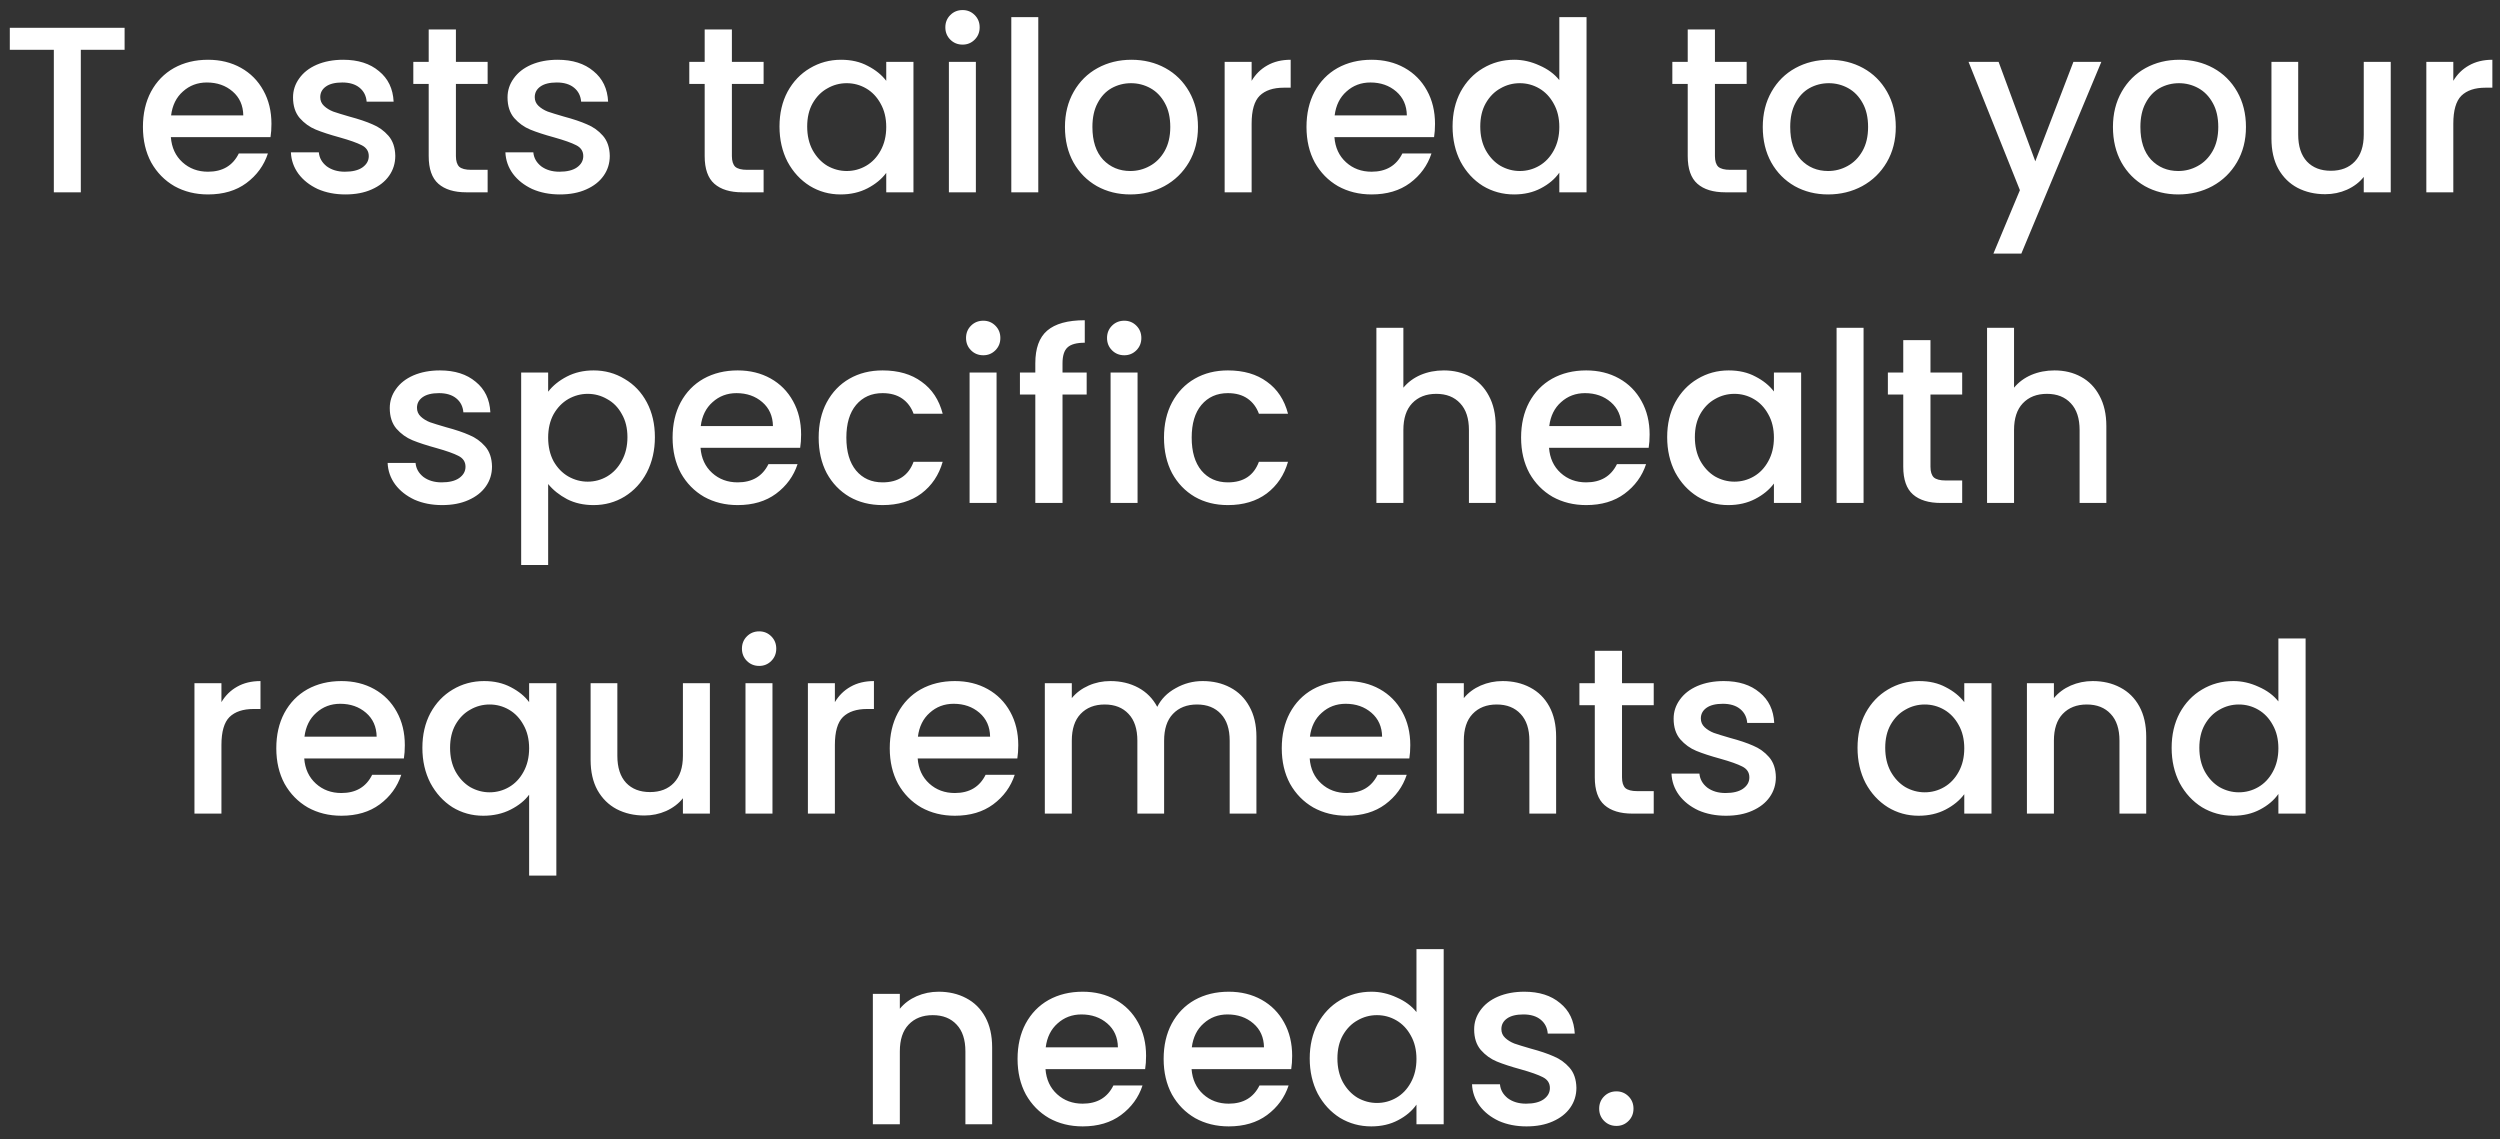 <svg width="169" height="77" viewBox="0 0 169 77" fill="none" xmlns="http://www.w3.org/2000/svg">
<rect x="0" y="0" width="169" height="77" fill="#333333" stroke="none"/>
<path d="M8.423 1.88V3.368H5.463V13H3.639V3.368H0.663V1.88H8.423ZM18.35 8.376C18.35 8.707 18.329 9.005 18.286 9.272H11.55C11.604 9.976 11.865 10.541 12.334 10.968C12.804 11.395 13.38 11.608 14.062 11.608C15.044 11.608 15.737 11.197 16.142 10.376H18.11C17.844 11.187 17.358 11.853 16.654 12.376C15.961 12.888 15.097 13.144 14.062 13.144C13.22 13.144 12.462 12.957 11.79 12.584C11.129 12.2 10.606 11.667 10.222 10.984C9.849 10.291 9.662 9.491 9.662 8.584C9.662 7.677 9.844 6.883 10.206 6.2C10.58 5.507 11.097 4.973 11.758 4.6C12.43 4.227 13.198 4.04 14.062 4.04C14.894 4.04 15.636 4.221 16.286 4.584C16.937 4.947 17.444 5.459 17.806 6.12C18.169 6.771 18.35 7.523 18.35 8.376ZM16.446 7.8C16.436 7.128 16.196 6.589 15.726 6.184C15.257 5.779 14.676 5.576 13.982 5.576C13.353 5.576 12.814 5.779 12.366 6.184C11.918 6.579 11.652 7.117 11.566 7.8H16.446ZM23.345 13.144C22.652 13.144 22.028 13.021 21.473 12.776C20.929 12.52 20.497 12.179 20.177 11.752C19.857 11.315 19.687 10.829 19.665 10.296H21.553C21.585 10.669 21.761 10.984 22.081 11.24C22.412 11.485 22.823 11.608 23.313 11.608C23.825 11.608 24.22 11.512 24.497 11.32C24.785 11.117 24.929 10.861 24.929 10.552C24.929 10.221 24.769 9.976 24.449 9.816C24.14 9.656 23.644 9.48 22.961 9.288C22.3 9.107 21.761 8.931 21.345 8.76C20.929 8.589 20.567 8.328 20.257 7.976C19.959 7.624 19.809 7.16 19.809 6.584C19.809 6.115 19.948 5.688 20.225 5.304C20.503 4.909 20.897 4.6 21.409 4.376C21.932 4.152 22.529 4.04 23.201 4.04C24.204 4.04 25.009 4.296 25.617 4.808C26.236 5.309 26.567 5.997 26.609 6.872H24.785C24.753 6.477 24.593 6.163 24.305 5.928C24.017 5.693 23.628 5.576 23.137 5.576C22.657 5.576 22.289 5.667 22.033 5.848C21.777 6.029 21.649 6.269 21.649 6.568C21.649 6.803 21.735 7 21.905 7.16C22.076 7.32 22.284 7.448 22.529 7.544C22.775 7.629 23.137 7.741 23.617 7.88C24.257 8.051 24.78 8.227 25.185 8.408C25.601 8.579 25.959 8.835 26.257 9.176C26.556 9.517 26.711 9.971 26.721 10.536C26.721 11.037 26.583 11.485 26.305 11.88C26.028 12.275 25.633 12.584 25.121 12.808C24.62 13.032 24.028 13.144 23.345 13.144ZM30.82 5.672V10.552C30.82 10.883 30.895 11.123 31.044 11.272C31.204 11.411 31.471 11.48 31.844 11.48H32.964V13H31.524C30.703 13 30.073 12.808 29.636 12.424C29.199 12.04 28.98 11.416 28.98 10.552V5.672H27.94V4.184H28.98V1.992H30.82V4.184H32.964V5.672H30.82ZM37.845 13.144C37.152 13.144 36.528 13.021 35.973 12.776C35.429 12.52 34.997 12.179 34.677 11.752C34.357 11.315 34.187 10.829 34.165 10.296H36.053C36.085 10.669 36.261 10.984 36.581 11.24C36.912 11.485 37.323 11.608 37.813 11.608C38.325 11.608 38.72 11.512 38.997 11.32C39.285 11.117 39.429 10.861 39.429 10.552C39.429 10.221 39.269 9.976 38.949 9.816C38.64 9.656 38.144 9.48 37.461 9.288C36.8 9.107 36.261 8.931 35.845 8.76C35.429 8.589 35.067 8.328 34.757 7.976C34.459 7.624 34.309 7.16 34.309 6.584C34.309 6.115 34.448 5.688 34.725 5.304C35.003 4.909 35.397 4.6 35.909 4.376C36.432 4.152 37.029 4.04 37.701 4.04C38.704 4.04 39.509 4.296 40.117 4.808C40.736 5.309 41.067 5.997 41.109 6.872H39.285C39.253 6.477 39.093 6.163 38.805 5.928C38.517 5.693 38.128 5.576 37.637 5.576C37.157 5.576 36.789 5.667 36.533 5.848C36.277 6.029 36.149 6.269 36.149 6.568C36.149 6.803 36.235 7 36.405 7.16C36.576 7.32 36.784 7.448 37.029 7.544C37.275 7.629 37.637 7.741 38.117 7.88C38.757 8.051 39.28 8.227 39.685 8.408C40.101 8.579 40.459 8.835 40.757 9.176C41.056 9.517 41.211 9.971 41.221 10.536C41.221 11.037 41.083 11.485 40.805 11.88C40.528 12.275 40.133 12.584 39.621 12.808C39.12 13.032 38.528 13.144 37.845 13.144ZM49.476 5.672V10.552C49.476 10.883 49.551 11.123 49.7 11.272C49.86 11.411 50.127 11.48 50.5 11.48H51.62V13H50.18C49.359 13 48.73 12.808 48.292 12.424C47.855 12.04 47.636 11.416 47.636 10.552V5.672H46.596V4.184H47.636V1.992H49.476V4.184H51.62V5.672H49.476ZM52.694 8.552C52.694 7.667 52.875 6.883 53.238 6.2C53.611 5.517 54.112 4.989 54.742 4.616C55.382 4.232 56.086 4.04 56.854 4.04C57.547 4.04 58.15 4.179 58.662 4.456C59.184 4.723 59.6 5.059 59.91 5.464V4.184H61.75V13H59.91V11.688C59.6 12.104 59.179 12.451 58.646 12.728C58.112 13.005 57.504 13.144 56.822 13.144C56.064 13.144 55.371 12.952 54.742 12.568C54.112 12.173 53.611 11.629 53.238 10.936C52.875 10.232 52.694 9.437 52.694 8.552ZM59.91 8.584C59.91 7.976 59.782 7.448 59.526 7C59.28 6.552 58.955 6.211 58.55 5.976C58.144 5.741 57.707 5.624 57.238 5.624C56.768 5.624 56.331 5.741 55.926 5.976C55.52 6.2 55.19 6.536 54.934 6.984C54.688 7.421 54.566 7.944 54.566 8.552C54.566 9.16 54.688 9.693 54.934 10.152C55.19 10.611 55.52 10.963 55.926 11.208C56.342 11.443 56.779 11.56 57.238 11.56C57.707 11.56 58.144 11.443 58.55 11.208C58.955 10.973 59.28 10.632 59.526 10.184C59.782 9.725 59.91 9.192 59.91 8.584ZM65.073 3.016C64.743 3.016 64.465 2.904 64.241 2.68C64.017 2.456 63.905 2.179 63.905 1.848C63.905 1.517 64.017 1.24 64.241 1.016C64.465 0.792 64.743 0.68 65.073 0.68C65.393 0.68 65.665 0.792 65.889 1.016C66.113 1.24 66.225 1.517 66.225 1.848C66.225 2.179 66.113 2.456 65.889 2.68C65.665 2.904 65.393 3.016 65.073 3.016ZM65.969 4.184V13H64.145V4.184H65.969ZM70.188 1.16V13H68.364V1.16H70.188ZM76.407 13.144C75.575 13.144 74.823 12.957 74.151 12.584C73.479 12.2 72.951 11.667 72.567 10.984C72.183 10.291 71.991 9.491 71.991 8.584C71.991 7.688 72.188 6.893 72.583 6.2C72.978 5.507 73.516 4.973 74.199 4.6C74.882 4.227 75.644 4.04 76.487 4.04C77.329 4.04 78.092 4.227 78.775 4.6C79.457 4.973 79.996 5.507 80.391 6.2C80.785 6.893 80.983 7.688 80.983 8.584C80.983 9.48 80.78 10.275 80.375 10.968C79.969 11.661 79.415 12.2 78.711 12.584C78.017 12.957 77.249 13.144 76.407 13.144ZM76.407 11.56C76.876 11.56 77.314 11.448 77.719 11.224C78.135 11 78.471 10.664 78.727 10.216C78.983 9.768 79.111 9.224 79.111 8.584C79.111 7.944 78.988 7.405 78.743 6.968C78.498 6.52 78.172 6.184 77.767 5.96C77.362 5.736 76.924 5.624 76.455 5.624C75.986 5.624 75.548 5.736 75.143 5.96C74.748 6.184 74.433 6.52 74.199 6.968C73.964 7.405 73.847 7.944 73.847 8.584C73.847 9.533 74.087 10.269 74.567 10.792C75.058 11.304 75.671 11.56 76.407 11.56ZM84.61 5.464C84.877 5.016 85.229 4.669 85.666 4.424C86.114 4.168 86.642 4.04 87.25 4.04V5.928H86.786C86.071 5.928 85.527 6.109 85.154 6.472C84.791 6.835 84.61 7.464 84.61 8.36V13H82.786V4.184H84.61V5.464ZM97.007 8.376C97.007 8.707 96.985 9.005 96.943 9.272H90.207C90.26 9.976 90.521 10.541 90.991 10.968C91.46 11.395 92.036 11.608 92.719 11.608C93.7 11.608 94.393 11.197 94.799 10.376H96.767C96.5 11.187 96.015 11.853 95.311 12.376C94.617 12.888 93.753 13.144 92.719 13.144C91.876 13.144 91.119 12.957 90.447 12.584C89.785 12.2 89.263 11.667 88.879 10.984C88.505 10.291 88.319 9.491 88.319 8.584C88.319 7.677 88.5 6.883 88.863 6.2C89.236 5.507 89.753 4.973 90.415 4.6C91.087 4.227 91.855 4.04 92.719 4.04C93.551 4.04 94.292 4.221 94.943 4.584C95.593 4.947 96.1 5.459 96.463 6.12C96.825 6.771 97.007 7.523 97.007 8.376ZM95.103 7.8C95.092 7.128 94.852 6.589 94.383 6.184C93.913 5.779 93.332 5.576 92.639 5.576C92.009 5.576 91.471 5.779 91.023 6.184C90.575 6.579 90.308 7.117 90.223 7.8H95.103ZM98.194 8.552C98.194 7.667 98.375 6.883 98.738 6.2C99.111 5.517 99.612 4.989 100.242 4.616C100.882 4.232 101.591 4.04 102.37 4.04C102.946 4.04 103.511 4.168 104.066 4.424C104.631 4.669 105.079 5 105.41 5.416V1.16H107.25V13H105.41V11.672C105.111 12.099 104.695 12.451 104.162 12.728C103.639 13.005 103.036 13.144 102.354 13.144C101.586 13.144 100.882 12.952 100.242 12.568C99.612 12.173 99.111 11.629 98.738 10.936C98.375 10.232 98.194 9.437 98.194 8.552ZM105.41 8.584C105.41 7.976 105.282 7.448 105.026 7C104.78 6.552 104.455 6.211 104.05 5.976C103.644 5.741 103.207 5.624 102.738 5.624C102.268 5.624 101.831 5.741 101.426 5.976C101.02 6.2 100.69 6.536 100.434 6.984C100.188 7.421 100.066 7.944 100.066 8.552C100.066 9.16 100.188 9.693 100.434 10.152C100.69 10.611 101.02 10.963 101.426 11.208C101.842 11.443 102.279 11.56 102.738 11.56C103.207 11.56 103.644 11.443 104.05 11.208C104.455 10.973 104.78 10.632 105.026 10.184C105.282 9.725 105.41 9.192 105.41 8.584ZM115.93 5.672V10.552C115.93 10.883 116.004 11.123 116.154 11.272C116.314 11.411 116.58 11.48 116.954 11.48H118.074V13H116.634C115.812 13 115.183 12.808 114.746 12.424C114.308 12.04 114.09 11.416 114.09 10.552V5.672H113.05V4.184H114.09V1.992H115.93V4.184H118.074V5.672H115.93ZM123.579 13.144C122.747 13.144 121.995 12.957 121.323 12.584C120.651 12.2 120.123 11.667 119.739 10.984C119.355 10.291 119.163 9.491 119.163 8.584C119.163 7.688 119.36 6.893 119.755 6.2C120.149 5.507 120.688 4.973 121.371 4.6C122.053 4.227 122.816 4.04 123.659 4.04C124.501 4.04 125.264 4.227 125.947 4.6C126.629 4.973 127.168 5.507 127.563 6.2C127.957 6.893 128.155 7.688 128.155 8.584C128.155 9.48 127.952 10.275 127.547 10.968C127.141 11.661 126.587 12.2 125.883 12.584C125.189 12.957 124.421 13.144 123.579 13.144ZM123.579 11.56C124.048 11.56 124.485 11.448 124.891 11.224C125.307 11 125.643 10.664 125.899 10.216C126.155 9.768 126.283 9.224 126.283 8.584C126.283 7.944 126.16 7.405 125.915 6.968C125.669 6.52 125.344 6.184 124.939 5.96C124.533 5.736 124.096 5.624 123.627 5.624C123.157 5.624 122.72 5.736 122.315 5.96C121.92 6.184 121.605 6.52 121.371 6.968C121.136 7.405 121.019 7.944 121.019 8.584C121.019 9.533 121.259 10.269 121.739 10.792C122.229 11.304 122.843 11.56 123.579 11.56ZM142.05 4.184L136.642 17.144H134.754L136.546 12.856L133.074 4.184H135.106L137.586 10.904L140.162 4.184H142.05ZM147.251 13.144C146.419 13.144 145.667 12.957 144.995 12.584C144.323 12.2 143.795 11.667 143.411 10.984C143.027 10.291 142.835 9.491 142.835 8.584C142.835 7.688 143.032 6.893 143.427 6.2C143.821 5.507 144.36 4.973 145.043 4.6C145.725 4.227 146.488 4.04 147.331 4.04C148.173 4.04 148.936 4.227 149.619 4.6C150.301 4.973 150.84 5.507 151.235 6.2C151.629 6.893 151.827 7.688 151.827 8.584C151.827 9.48 151.624 10.275 151.219 10.968C150.813 11.661 150.259 12.2 149.555 12.584C148.861 12.957 148.093 13.144 147.251 13.144ZM147.251 11.56C147.72 11.56 148.157 11.448 148.563 11.224C148.979 11 149.315 10.664 149.571 10.216C149.827 9.768 149.955 9.224 149.955 8.584C149.955 7.944 149.832 7.405 149.587 6.968C149.341 6.52 149.016 6.184 148.611 5.96C148.205 5.736 147.768 5.624 147.299 5.624C146.829 5.624 146.392 5.736 145.987 5.96C145.592 6.184 145.277 6.52 145.043 6.968C144.808 7.405 144.691 7.944 144.691 8.584C144.691 9.533 144.931 10.269 145.411 10.792C145.901 11.304 146.515 11.56 147.251 11.56ZM161.614 4.184V13H159.79V11.96C159.502 12.323 159.123 12.611 158.654 12.824C158.195 13.027 157.704 13.128 157.182 13.128C156.488 13.128 155.864 12.984 155.31 12.696C154.766 12.408 154.334 11.981 154.014 11.416C153.704 10.851 153.55 10.168 153.55 9.368V4.184H155.358V9.096C155.358 9.885 155.555 10.493 155.95 10.92C156.344 11.336 156.883 11.544 157.566 11.544C158.248 11.544 158.787 11.336 159.182 10.92C159.587 10.493 159.79 9.885 159.79 9.096V4.184H161.614ZM165.844 5.464C166.111 5.016 166.463 4.669 166.9 4.424C167.348 4.168 167.876 4.04 168.484 4.04V5.928H168.02C167.306 5.928 166.762 6.109 166.388 6.472C166.026 6.835 165.844 7.464 165.844 8.36V13H164.02V4.184H165.844V5.464ZM29.884 34.144C29.191 34.144 28.567 34.021 28.012 33.776C27.468 33.52 27.036 33.179 26.716 32.752C26.396 32.315 26.226 31.829 26.204 31.296H28.092C28.124 31.669 28.3 31.984 28.62 32.24C28.951 32.485 29.362 32.608 29.852 32.608C30.364 32.608 30.759 32.512 31.036 32.32C31.324 32.117 31.468 31.861 31.468 31.552C31.468 31.221 31.308 30.976 30.988 30.816C30.679 30.656 30.183 30.48 29.5 30.288C28.839 30.107 28.3 29.931 27.884 29.76C27.468 29.589 27.106 29.328 26.796 28.976C26.498 28.624 26.348 28.16 26.348 27.584C26.348 27.115 26.487 26.688 26.764 26.304C27.042 25.909 27.436 25.6 27.948 25.376C28.471 25.152 29.068 25.04 29.74 25.04C30.743 25.04 31.548 25.296 32.156 25.808C32.775 26.309 33.106 26.997 33.148 27.872H31.324C31.292 27.477 31.132 27.163 30.844 26.928C30.556 26.693 30.167 26.576 29.676 26.576C29.196 26.576 28.828 26.667 28.572 26.848C28.316 27.029 28.188 27.269 28.188 27.568C28.188 27.803 28.274 28 28.444 28.16C28.615 28.32 28.823 28.448 29.068 28.544C29.314 28.629 29.676 28.741 30.156 28.88C30.796 29.051 31.319 29.227 31.724 29.408C32.14 29.579 32.498 29.835 32.796 30.176C33.095 30.517 33.25 30.971 33.26 31.536C33.26 32.037 33.122 32.485 32.844 32.88C32.567 33.275 32.172 33.584 31.66 33.808C31.159 34.032 30.567 34.144 29.884 34.144ZM37.055 26.48C37.365 26.075 37.786 25.733 38.319 25.456C38.853 25.179 39.455 25.04 40.127 25.04C40.895 25.04 41.594 25.232 42.223 25.616C42.863 25.989 43.365 26.517 43.727 27.2C44.09 27.883 44.271 28.667 44.271 29.552C44.271 30.437 44.09 31.232 43.727 31.936C43.365 32.629 42.863 33.173 42.223 33.568C41.594 33.952 40.895 34.144 40.127 34.144C39.455 34.144 38.858 34.011 38.335 33.744C37.813 33.467 37.386 33.125 37.055 32.72V38.192H35.231V25.184H37.055V26.48ZM42.415 29.552C42.415 28.944 42.287 28.421 42.031 27.984C41.786 27.536 41.455 27.2 41.039 26.976C40.634 26.741 40.197 26.624 39.727 26.624C39.269 26.624 38.831 26.741 38.415 26.976C38.01 27.211 37.679 27.552 37.423 28C37.178 28.448 37.055 28.976 37.055 29.584C37.055 30.192 37.178 30.725 37.423 31.184C37.679 31.632 38.01 31.973 38.415 32.208C38.831 32.443 39.269 32.56 39.727 32.56C40.197 32.56 40.634 32.443 41.039 32.208C41.455 31.963 41.786 31.611 42.031 31.152C42.287 30.693 42.415 30.16 42.415 29.552ZM54.155 29.376C54.155 29.707 54.134 30.005 54.091 30.272H47.355C47.408 30.976 47.67 31.541 48.139 31.968C48.608 32.395 49.184 32.608 49.867 32.608C50.848 32.608 51.542 32.197 51.947 31.376H53.915C53.648 32.187 53.163 32.853 52.459 33.376C51.766 33.888 50.902 34.144 49.867 34.144C49.024 34.144 48.267 33.957 47.595 33.584C46.934 33.2 46.411 32.667 46.027 31.984C45.654 31.291 45.467 30.491 45.467 29.584C45.467 28.677 45.648 27.883 46.011 27.2C46.384 26.507 46.902 25.973 47.563 25.6C48.235 25.227 49.003 25.04 49.867 25.04C50.699 25.04 51.44 25.221 52.091 25.584C52.742 25.947 53.248 26.459 53.611 27.12C53.974 27.771 54.155 28.523 54.155 29.376ZM52.251 28.8C52.24 28.128 52 27.589 51.531 27.184C51.062 26.779 50.48 26.576 49.787 26.576C49.158 26.576 48.619 26.779 48.171 27.184C47.723 27.579 47.456 28.117 47.371 28.8H52.251ZM55.342 29.584C55.342 28.677 55.523 27.883 55.886 27.2C56.259 26.507 56.771 25.973 57.422 25.6C58.073 25.227 58.819 25.04 59.662 25.04C60.729 25.04 61.609 25.296 62.302 25.808C63.006 26.309 63.481 27.029 63.726 27.968H61.758C61.598 27.531 61.342 27.189 60.99 26.944C60.638 26.699 60.195 26.576 59.662 26.576C58.915 26.576 58.318 26.843 57.87 27.376C57.433 27.899 57.214 28.635 57.214 29.584C57.214 30.533 57.433 31.275 57.87 31.808C58.318 32.341 58.915 32.608 59.662 32.608C60.718 32.608 61.417 32.144 61.758 31.216H63.726C63.47 32.112 62.99 32.827 62.286 33.36C61.582 33.883 60.707 34.144 59.662 34.144C58.819 34.144 58.073 33.957 57.422 33.584C56.771 33.2 56.259 32.667 55.886 31.984C55.523 31.291 55.342 30.491 55.342 29.584ZM66.472 24.016C66.141 24.016 65.864 23.904 65.64 23.68C65.416 23.456 65.304 23.179 65.304 22.848C65.304 22.517 65.416 22.24 65.64 22.016C65.864 21.792 66.141 21.68 66.472 21.68C66.792 21.68 67.064 21.792 67.288 22.016C67.512 22.24 67.624 22.517 67.624 22.848C67.624 23.179 67.512 23.456 67.288 23.68C67.064 23.904 66.792 24.016 66.472 24.016ZM67.368 25.184V34H65.544V25.184H67.368ZM73.459 26.672H71.826V34H69.987V26.672H68.947V25.184H69.987V24.56C69.987 23.547 70.253 22.811 70.787 22.352C71.331 21.883 72.178 21.648 73.331 21.648V23.168C72.776 23.168 72.386 23.275 72.162 23.488C71.939 23.691 71.826 24.048 71.826 24.56V25.184H73.459V26.672ZM76.003 24.016C75.672 24.016 75.395 23.904 75.171 23.68C74.947 23.456 74.835 23.179 74.835 22.848C74.835 22.517 74.947 22.24 75.171 22.016C75.395 21.792 75.672 21.68 76.003 21.68C76.323 21.68 76.595 21.792 76.819 22.016C77.043 22.24 77.155 22.517 77.155 22.848C77.155 23.179 77.043 23.456 76.819 23.68C76.595 23.904 76.323 24.016 76.003 24.016ZM76.899 25.184V34H75.075V25.184H76.899ZM78.686 29.584C78.686 28.677 78.867 27.883 79.23 27.2C79.603 26.507 80.115 25.973 80.766 25.6C81.416 25.227 82.163 25.04 83.006 25.04C84.072 25.04 84.952 25.296 85.646 25.808C86.35 26.309 86.824 27.029 87.07 27.968H85.102C84.942 27.531 84.686 27.189 84.334 26.944C83.982 26.699 83.539 26.576 83.006 26.576C82.259 26.576 81.662 26.843 81.214 27.376C80.776 27.899 80.558 28.635 80.558 29.584C80.558 30.533 80.776 31.275 81.214 31.808C81.662 32.341 82.259 32.608 83.006 32.608C84.062 32.608 84.76 32.144 85.102 31.216H87.07C86.814 32.112 86.334 32.827 85.63 33.36C84.926 33.883 84.051 34.144 83.006 34.144C82.163 34.144 81.416 33.957 80.766 33.584C80.115 33.2 79.603 32.667 79.23 31.984C78.867 31.291 78.686 30.491 78.686 29.584ZM97.604 25.04C98.276 25.04 98.873 25.184 99.396 25.472C99.929 25.76 100.345 26.187 100.644 26.752C100.953 27.317 101.108 28 101.108 28.8V34H99.3V29.072C99.3 28.283 99.102 27.68 98.708 27.264C98.313 26.837 97.774 26.624 97.092 26.624C96.409 26.624 95.865 26.837 95.46 27.264C95.065 27.68 94.868 28.283 94.868 29.072V34H93.044V22.16H94.868V26.208C95.177 25.835 95.566 25.547 96.036 25.344C96.516 25.141 97.038 25.04 97.604 25.04ZM111.514 29.376C111.514 29.707 111.493 30.005 111.45 30.272H104.714C104.768 30.976 105.029 31.541 105.498 31.968C105.968 32.395 106.544 32.608 107.226 32.608C108.208 32.608 108.901 32.197 109.306 31.376H111.274C111.008 32.187 110.522 32.853 109.818 33.376C109.125 33.888 108.261 34.144 107.226 34.144C106.384 34.144 105.626 33.957 104.954 33.584C104.293 33.2 103.77 32.667 103.386 31.984C103.013 31.291 102.826 30.491 102.826 29.584C102.826 28.677 103.008 27.883 103.37 27.2C103.744 26.507 104.261 25.973 104.922 25.6C105.594 25.227 106.362 25.04 107.226 25.04C108.058 25.04 108.8 25.221 109.45 25.584C110.101 25.947 110.608 26.459 110.97 27.12C111.333 27.771 111.514 28.523 111.514 29.376ZM109.61 28.8C109.6 28.128 109.36 27.589 108.89 27.184C108.421 26.779 107.84 26.576 107.146 26.576C106.517 26.576 105.978 26.779 105.53 27.184C105.082 27.579 104.816 28.117 104.73 28.8H109.61ZM112.701 29.552C112.701 28.667 112.883 27.883 113.245 27.2C113.619 26.517 114.12 25.989 114.749 25.616C115.389 25.232 116.093 25.04 116.861 25.04C117.555 25.04 118.157 25.179 118.669 25.456C119.192 25.723 119.608 26.059 119.917 26.464V25.184H121.757V34H119.917V32.688C119.608 33.104 119.187 33.451 118.653 33.728C118.12 34.005 117.512 34.144 116.829 34.144C116.072 34.144 115.379 33.952 114.749 33.568C114.12 33.173 113.619 32.629 113.245 31.936C112.883 31.232 112.701 30.437 112.701 29.552ZM119.917 29.584C119.917 28.976 119.789 28.448 119.533 28C119.288 27.552 118.963 27.211 118.557 26.976C118.152 26.741 117.715 26.624 117.245 26.624C116.776 26.624 116.339 26.741 115.933 26.976C115.528 27.2 115.197 27.536 114.941 27.984C114.696 28.421 114.573 28.944 114.573 29.552C114.573 30.16 114.696 30.693 114.941 31.152C115.197 31.611 115.528 31.963 115.933 32.208C116.349 32.443 116.787 32.56 117.245 32.56C117.715 32.56 118.152 32.443 118.557 32.208C118.963 31.973 119.288 31.632 119.533 31.184C119.789 30.725 119.917 30.192 119.917 29.584ZM125.977 22.16V34H124.153V22.16H125.977ZM130.5 26.672V31.552C130.5 31.883 130.575 32.123 130.724 32.272C130.884 32.411 131.151 32.48 131.524 32.48H132.644V34H131.204C130.383 34 129.753 33.808 129.316 33.424C128.879 33.04 128.66 32.416 128.66 31.552V26.672H127.62V25.184H128.66V22.992H130.5V25.184H132.644V26.672H130.5ZM138.885 25.04C139.557 25.04 140.154 25.184 140.677 25.472C141.21 25.76 141.626 26.187 141.925 26.752C142.234 27.317 142.389 28 142.389 28.8V34H140.581V29.072C140.581 28.283 140.384 27.68 139.989 27.264C139.594 26.837 139.056 26.624 138.373 26.624C137.69 26.624 137.146 26.837 136.741 27.264C136.346 27.68 136.149 28.283 136.149 29.072V34H134.325V22.16H136.149V26.208C136.458 25.835 136.848 25.547 137.317 25.344C137.797 25.141 138.32 25.04 138.885 25.04ZM14.969 47.464C15.236 47.016 15.588 46.669 16.025 46.424C16.473 46.168 17.001 46.04 17.609 46.04V47.928H17.145C16.431 47.928 15.887 48.109 15.513 48.472C15.151 48.835 14.969 49.464 14.969 50.36V55H13.145V46.184H14.969V47.464ZM27.366 50.376C27.366 50.707 27.345 51.005 27.302 51.272H20.566C20.619 51.976 20.881 52.541 21.35 52.968C21.819 53.395 22.395 53.608 23.078 53.608C24.059 53.608 24.753 53.197 25.158 52.376H27.126C26.859 53.187 26.374 53.853 25.67 54.376C24.977 54.888 24.113 55.144 23.078 55.144C22.235 55.144 21.478 54.957 20.806 54.584C20.145 54.2 19.622 53.667 19.238 52.984C18.865 52.291 18.678 51.491 18.678 50.584C18.678 49.677 18.859 48.883 19.222 48.2C19.595 47.507 20.113 46.973 20.774 46.6C21.446 46.227 22.214 46.04 23.078 46.04C23.91 46.04 24.651 46.221 25.302 46.584C25.953 46.947 26.459 47.459 26.822 48.12C27.185 48.771 27.366 49.523 27.366 50.376ZM25.462 49.8C25.451 49.128 25.211 48.589 24.742 48.184C24.273 47.779 23.691 47.576 22.998 47.576C22.369 47.576 21.83 47.779 21.382 48.184C20.934 48.579 20.667 49.117 20.582 49.8H25.462ZM28.553 50.552C28.553 49.667 28.734 48.883 29.097 48.2C29.47 47.517 29.972 46.989 30.601 46.616C31.241 46.232 31.95 46.04 32.729 46.04C33.412 46.04 34.014 46.179 34.537 46.456C35.07 46.733 35.481 47.069 35.769 47.464V46.184H37.609V59.192H35.769V53.72C35.481 54.115 35.065 54.451 34.521 54.728C33.977 55.005 33.358 55.144 32.665 55.144C31.908 55.144 31.214 54.952 30.585 54.568C29.966 54.173 29.47 53.629 29.097 52.936C28.734 52.232 28.553 51.437 28.553 50.552ZM35.769 50.584C35.769 49.976 35.641 49.448 35.385 49C35.14 48.552 34.814 48.211 34.409 47.976C34.004 47.741 33.566 47.624 33.097 47.624C32.628 47.624 32.19 47.741 31.785 47.976C31.38 48.2 31.049 48.536 30.793 48.984C30.548 49.421 30.425 49.944 30.425 50.552C30.425 51.16 30.548 51.693 30.793 52.152C31.049 52.611 31.38 52.963 31.785 53.208C32.201 53.443 32.638 53.56 33.097 53.56C33.566 53.56 34.004 53.443 34.409 53.208C34.814 52.973 35.14 52.632 35.385 52.184C35.641 51.725 35.769 51.192 35.769 50.584ZM47.989 46.184V55H46.165V53.96C45.877 54.323 45.498 54.611 45.029 54.824C44.57 55.027 44.079 55.128 43.557 55.128C42.863 55.128 42.239 54.984 41.685 54.696C41.141 54.408 40.709 53.981 40.389 53.416C40.079 52.851 39.925 52.168 39.925 51.368V46.184H41.733V51.096C41.733 51.885 41.93 52.493 42.325 52.92C42.719 53.336 43.258 53.544 43.941 53.544C44.623 53.544 45.162 53.336 45.557 52.92C45.962 52.493 46.165 51.885 46.165 51.096V46.184H47.989ZM51.323 45.016C50.993 45.016 50.715 44.904 50.491 44.68C50.267 44.456 50.155 44.179 50.155 43.848C50.155 43.517 50.267 43.24 50.491 43.016C50.715 42.792 50.993 42.68 51.323 42.68C51.643 42.68 51.915 42.792 52.139 43.016C52.363 43.24 52.475 43.517 52.475 43.848C52.475 44.179 52.363 44.456 52.139 44.68C51.915 44.904 51.643 45.016 51.323 45.016ZM52.219 46.184V55H50.395V46.184H52.219ZM56.438 47.464C56.705 47.016 57.057 46.669 57.494 46.424C57.942 46.168 58.47 46.04 59.078 46.04V47.928H58.614C57.899 47.928 57.355 48.109 56.982 48.472C56.619 48.835 56.438 49.464 56.438 50.36V55H54.614V46.184H56.438V47.464ZM68.835 50.376C68.835 50.707 68.813 51.005 68.771 51.272H62.035C62.088 51.976 62.349 52.541 62.819 52.968C63.288 53.395 63.864 53.608 64.547 53.608C65.528 53.608 66.221 53.197 66.627 52.376H68.595C68.328 53.187 67.843 53.853 67.139 54.376C66.445 54.888 65.581 55.144 64.547 55.144C63.704 55.144 62.947 54.957 62.275 54.584C61.613 54.2 61.091 53.667 60.707 52.984C60.333 52.291 60.147 51.491 60.147 50.584C60.147 49.677 60.328 48.883 60.691 48.2C61.064 47.507 61.581 46.973 62.243 46.6C62.915 46.227 63.683 46.04 64.547 46.04C65.379 46.04 66.12 46.221 66.771 46.584C67.421 46.947 67.928 47.459 68.291 48.12C68.653 48.771 68.835 49.523 68.835 50.376ZM66.931 49.8C66.92 49.128 66.68 48.589 66.211 48.184C65.741 47.779 65.16 47.576 64.467 47.576C63.837 47.576 63.299 47.779 62.851 48.184C62.403 48.579 62.136 49.117 62.051 49.8H66.931ZM81.302 46.04C81.995 46.04 82.614 46.184 83.158 46.472C83.712 46.76 84.144 47.187 84.454 47.752C84.774 48.317 84.934 49 84.934 49.8V55H83.126V50.072C83.126 49.283 82.928 48.68 82.534 48.264C82.139 47.837 81.6 47.624 80.918 47.624C80.235 47.624 79.691 47.837 79.286 48.264C78.891 48.68 78.694 49.283 78.694 50.072V55H76.886V50.072C76.886 49.283 76.688 48.68 76.294 48.264C75.899 47.837 75.36 47.624 74.678 47.624C73.995 47.624 73.451 47.837 73.046 48.264C72.651 48.68 72.454 49.283 72.454 50.072V55H70.63V46.184H72.454V47.192C72.752 46.829 73.131 46.547 73.59 46.344C74.048 46.141 74.539 46.04 75.062 46.04C75.766 46.04 76.395 46.189 76.95 46.488C77.504 46.787 77.931 47.219 78.23 47.784C78.496 47.251 78.912 46.829 79.478 46.52C80.043 46.2 80.651 46.04 81.302 46.04ZM95.335 50.376C95.335 50.707 95.313 51.005 95.271 51.272H88.535C88.588 51.976 88.849 52.541 89.319 52.968C89.788 53.395 90.364 53.608 91.047 53.608C92.028 53.608 92.721 53.197 93.127 52.376H95.095C94.828 53.187 94.343 53.853 93.639 54.376C92.945 54.888 92.081 55.144 91.047 55.144C90.204 55.144 89.447 54.957 88.775 54.584C88.113 54.2 87.591 53.667 87.207 52.984C86.833 52.291 86.647 51.491 86.647 50.584C86.647 49.677 86.828 48.883 87.191 48.2C87.564 47.507 88.081 46.973 88.743 46.6C89.415 46.227 90.183 46.04 91.047 46.04C91.879 46.04 92.62 46.221 93.271 46.584C93.921 46.947 94.428 47.459 94.791 48.12C95.153 48.771 95.335 49.523 95.335 50.376ZM93.431 49.8C93.42 49.128 93.18 48.589 92.711 48.184C92.241 47.779 91.66 47.576 90.967 47.576C90.337 47.576 89.799 47.779 89.351 48.184C88.903 48.579 88.636 49.117 88.551 49.8H93.431ZM101.578 46.04C102.271 46.04 102.89 46.184 103.434 46.472C103.988 46.76 104.42 47.187 104.73 47.752C105.039 48.317 105.194 49 105.194 49.8V55H103.386V50.072C103.386 49.283 103.188 48.68 102.794 48.264C102.399 47.837 101.86 47.624 101.178 47.624C100.495 47.624 99.951 47.837 99.546 48.264C99.151 48.68 98.954 49.283 98.954 50.072V55H97.13V46.184H98.954V47.192C99.252 46.829 99.631 46.547 100.09 46.344C100.559 46.141 101.055 46.04 101.578 46.04ZM109.648 47.672V52.552C109.648 52.883 109.723 53.123 109.872 53.272C110.032 53.411 110.299 53.48 110.672 53.48H111.792V55H110.352C109.531 55 108.902 54.808 108.464 54.424C108.027 54.04 107.808 53.416 107.808 52.552V47.672H106.768V46.184H107.808V43.992H109.648V46.184H111.792V47.672H109.648ZM116.673 55.144C115.98 55.144 115.356 55.021 114.801 54.776C114.257 54.52 113.825 54.179 113.505 53.752C113.185 53.315 113.015 52.829 112.993 52.296H114.881C114.913 52.669 115.089 52.984 115.409 53.24C115.74 53.485 116.151 53.608 116.641 53.608C117.153 53.608 117.548 53.512 117.825 53.32C118.113 53.117 118.257 52.861 118.257 52.552C118.257 52.221 118.097 51.976 117.777 51.816C117.468 51.656 116.972 51.48 116.289 51.288C115.628 51.107 115.089 50.931 114.673 50.76C114.257 50.589 113.895 50.328 113.585 49.976C113.287 49.624 113.137 49.16 113.137 48.584C113.137 48.115 113.276 47.688 113.553 47.304C113.831 46.909 114.225 46.6 114.737 46.376C115.26 46.152 115.857 46.04 116.529 46.04C117.532 46.04 118.337 46.296 118.945 46.808C119.564 47.309 119.895 47.997 119.937 48.872H118.113C118.081 48.477 117.921 48.163 117.633 47.928C117.345 47.693 116.956 47.576 116.465 47.576C115.985 47.576 115.617 47.667 115.361 47.848C115.105 48.029 114.977 48.269 114.977 48.568C114.977 48.803 115.063 49 115.233 49.16C115.404 49.32 115.612 49.448 115.857 49.544C116.103 49.629 116.465 49.741 116.945 49.88C117.585 50.051 118.108 50.227 118.513 50.408C118.929 50.579 119.287 50.835 119.585 51.176C119.884 51.517 120.039 51.971 120.049 52.536C120.049 53.037 119.911 53.485 119.633 53.88C119.356 54.275 118.961 54.584 118.449 54.808C117.948 55.032 117.356 55.144 116.673 55.144ZM125.569 50.552C125.569 49.667 125.75 48.883 126.113 48.2C126.486 47.517 126.987 46.989 127.617 46.616C128.257 46.232 128.961 46.04 129.729 46.04C130.422 46.04 131.025 46.179 131.537 46.456C132.059 46.723 132.475 47.059 132.785 47.464V46.184H134.625V55H132.785V53.688C132.475 54.104 132.054 54.451 131.521 54.728C130.987 55.005 130.379 55.144 129.697 55.144C128.939 55.144 128.246 54.952 127.617 54.568C126.987 54.173 126.486 53.629 126.113 52.936C125.75 52.232 125.569 51.437 125.569 50.552ZM132.785 50.584C132.785 49.976 132.657 49.448 132.401 49C132.155 48.552 131.83 48.211 131.425 47.976C131.019 47.741 130.582 47.624 130.113 47.624C129.643 47.624 129.206 47.741 128.801 47.976C128.395 48.2 128.065 48.536 127.809 48.984C127.563 49.421 127.441 49.944 127.441 50.552C127.441 51.16 127.563 51.693 127.809 52.152C128.065 52.611 128.395 52.963 128.801 53.208C129.217 53.443 129.654 53.56 130.113 53.56C130.582 53.56 131.019 53.443 131.425 53.208C131.83 52.973 132.155 52.632 132.401 52.184C132.657 51.725 132.785 51.192 132.785 50.584ZM141.468 46.04C142.162 46.04 142.78 46.184 143.324 46.472C143.879 46.76 144.311 47.187 144.62 47.752C144.93 48.317 145.084 49 145.084 49.8V55H143.276V50.072C143.276 49.283 143.079 48.68 142.684 48.264C142.29 47.837 141.751 47.624 141.068 47.624C140.386 47.624 139.842 47.837 139.436 48.264C139.042 48.68 138.844 49.283 138.844 50.072V55H137.02V46.184H138.844V47.192C139.143 46.829 139.522 46.547 139.98 46.344C140.45 46.141 140.946 46.04 141.468 46.04ZM146.803 50.552C146.803 49.667 146.984 48.883 147.347 48.2C147.72 47.517 148.222 46.989 148.851 46.616C149.491 46.232 150.2 46.04 150.979 46.04C151.555 46.04 152.12 46.168 152.675 46.424C153.24 46.669 153.688 47 154.019 47.416V43.16H155.859V55H154.019V53.672C153.72 54.099 153.304 54.451 152.771 54.728C152.248 55.005 151.646 55.144 150.963 55.144C150.195 55.144 149.491 54.952 148.851 54.568C148.222 54.173 147.72 53.629 147.347 52.936C146.984 52.232 146.803 51.437 146.803 50.552ZM154.019 50.584C154.019 49.976 153.891 49.448 153.635 49C153.39 48.552 153.064 48.211 152.659 47.976C152.254 47.741 151.816 47.624 151.347 47.624C150.878 47.624 150.44 47.741 150.035 47.976C149.63 48.2 149.299 48.536 149.043 48.984C148.798 49.421 148.675 49.944 148.675 50.552C148.675 51.16 148.798 51.693 149.043 52.152C149.299 52.611 149.63 52.963 150.035 53.208C150.451 53.443 150.888 53.56 151.347 53.56C151.816 53.56 152.254 53.443 152.659 53.208C153.064 52.973 153.39 52.632 153.635 52.184C153.891 51.725 154.019 51.192 154.019 50.584ZM63.453 67.04C64.146 67.04 64.765 67.184 65.309 67.472C65.863 67.76 66.295 68.187 66.605 68.752C66.914 69.317 67.069 70 67.069 70.8V76H65.261V71.072C65.261 70.283 65.063 69.68 64.669 69.264C64.274 68.837 63.735 68.624 63.053 68.624C62.37 68.624 61.826 68.837 61.421 69.264C61.026 69.68 60.829 70.283 60.829 71.072V76H59.005V67.184H60.829V68.192C61.127 67.829 61.506 67.547 61.965 67.344C62.434 67.141 62.93 67.04 63.453 67.04ZM77.475 71.376C77.475 71.707 77.454 72.005 77.411 72.272H70.675C70.729 72.976 70.99 73.541 71.459 73.968C71.929 74.395 72.505 74.608 73.187 74.608C74.169 74.608 74.862 74.197 75.267 73.376H77.235C76.969 74.187 76.483 74.853 75.779 75.376C75.086 75.888 74.222 76.144 73.187 76.144C72.345 76.144 71.587 75.957 70.915 75.584C70.254 75.2 69.731 74.667 69.347 73.984C68.974 73.291 68.787 72.491 68.787 71.584C68.787 70.677 68.969 69.883 69.331 69.2C69.705 68.507 70.222 67.973 70.883 67.6C71.555 67.227 72.323 67.04 73.187 67.04C74.019 67.04 74.761 67.221 75.411 67.584C76.062 67.947 76.569 68.459 76.931 69.12C77.294 69.771 77.475 70.523 77.475 71.376ZM75.571 70.8C75.561 70.128 75.321 69.589 74.851 69.184C74.382 68.779 73.801 68.576 73.107 68.576C72.478 68.576 71.939 68.779 71.491 69.184C71.043 69.579 70.777 70.117 70.691 70.8H75.571ZM87.35 71.376C87.35 71.707 87.329 72.005 87.286 72.272H80.55C80.604 72.976 80.865 73.541 81.334 73.968C81.804 74.395 82.38 74.608 83.062 74.608C84.044 74.608 84.737 74.197 85.142 73.376H87.11C86.844 74.187 86.358 74.853 85.654 75.376C84.961 75.888 84.097 76.144 83.062 76.144C82.22 76.144 81.462 75.957 80.79 75.584C80.129 75.2 79.606 74.667 79.222 73.984C78.849 73.291 78.662 72.491 78.662 71.584C78.662 70.677 78.844 69.883 79.206 69.2C79.58 68.507 80.097 67.973 80.758 67.6C81.43 67.227 82.198 67.04 83.062 67.04C83.894 67.04 84.636 67.221 85.286 67.584C85.937 67.947 86.444 68.459 86.806 69.12C87.169 69.771 87.35 70.523 87.35 71.376ZM85.446 70.8C85.436 70.128 85.196 69.589 84.726 69.184C84.257 68.779 83.676 68.576 82.982 68.576C82.353 68.576 81.814 68.779 81.366 69.184C80.918 69.579 80.652 70.117 80.566 70.8H85.446ZM88.537 71.552C88.537 70.667 88.719 69.883 89.081 69.2C89.455 68.517 89.956 67.989 90.585 67.616C91.225 67.232 91.935 67.04 92.713 67.04C93.289 67.04 93.855 67.168 94.409 67.424C94.975 67.669 95.423 68 95.753 68.416V64.16H97.593V76H95.753V74.672C95.455 75.099 95.039 75.451 94.505 75.728C93.983 76.005 93.38 76.144 92.697 76.144C91.929 76.144 91.225 75.952 90.585 75.568C89.956 75.173 89.455 74.629 89.081 73.936C88.719 73.232 88.537 72.437 88.537 71.552ZM95.753 71.584C95.753 70.976 95.625 70.448 95.369 70C95.124 69.552 94.799 69.211 94.393 68.976C93.988 68.741 93.551 68.624 93.081 68.624C92.612 68.624 92.175 68.741 91.769 68.976C91.364 69.2 91.033 69.536 90.777 69.984C90.532 70.421 90.409 70.944 90.409 71.552C90.409 72.16 90.532 72.693 90.777 73.152C91.033 73.611 91.364 73.963 91.769 74.208C92.185 74.443 92.623 74.56 93.081 74.56C93.551 74.56 93.988 74.443 94.393 74.208C94.799 73.973 95.124 73.632 95.369 73.184C95.625 72.725 95.753 72.192 95.753 71.584ZM103.189 76.144C102.496 76.144 101.872 76.021 101.317 75.776C100.773 75.52 100.341 75.179 100.021 74.752C99.701 74.315 99.53 73.829 99.509 73.296H101.397C101.429 73.669 101.605 73.984 101.925 74.24C102.256 74.485 102.666 74.608 103.157 74.608C103.669 74.608 104.064 74.512 104.341 74.32C104.629 74.117 104.773 73.861 104.773 73.552C104.773 73.221 104.613 72.976 104.293 72.816C103.984 72.656 103.488 72.48 102.805 72.288C102.144 72.107 101.605 71.931 101.189 71.76C100.773 71.589 100.41 71.328 100.101 70.976C99.802 70.624 99.653 70.16 99.653 69.584C99.653 69.115 99.792 68.688 100.069 68.304C100.346 67.909 100.741 67.6 101.253 67.376C101.776 67.152 102.373 67.04 103.045 67.04C104.048 67.04 104.853 67.296 105.461 67.808C106.08 68.309 106.41 68.997 106.453 69.872H104.629C104.597 69.477 104.437 69.163 104.149 68.928C103.861 68.693 103.472 68.576 102.981 68.576C102.501 68.576 102.133 68.667 101.877 68.848C101.621 69.029 101.493 69.269 101.493 69.568C101.493 69.803 101.578 70 101.749 70.16C101.92 70.32 102.128 70.448 102.373 70.544C102.618 70.629 102.981 70.741 103.461 70.88C104.101 71.051 104.624 71.227 105.029 71.408C105.445 71.579 105.802 71.835 106.101 72.176C106.4 72.517 106.554 72.971 106.565 73.536C106.565 74.037 106.426 74.485 106.149 74.88C105.872 75.275 105.477 75.584 104.965 75.808C104.464 76.032 103.872 76.144 103.189 76.144ZM109.272 76.112C108.941 76.112 108.664 76 108.44 75.776C108.216 75.552 108.104 75.275 108.104 74.944C108.104 74.613 108.216 74.336 108.44 74.112C108.664 73.888 108.941 73.776 109.272 73.776C109.592 73.776 109.864 73.888 110.088 74.112C110.312 74.336 110.424 74.613 110.424 74.944C110.424 75.275 110.312 75.552 110.088 75.776C109.864 76 109.592 76.112 109.272 76.112Z" fill="white"/>
</svg>
